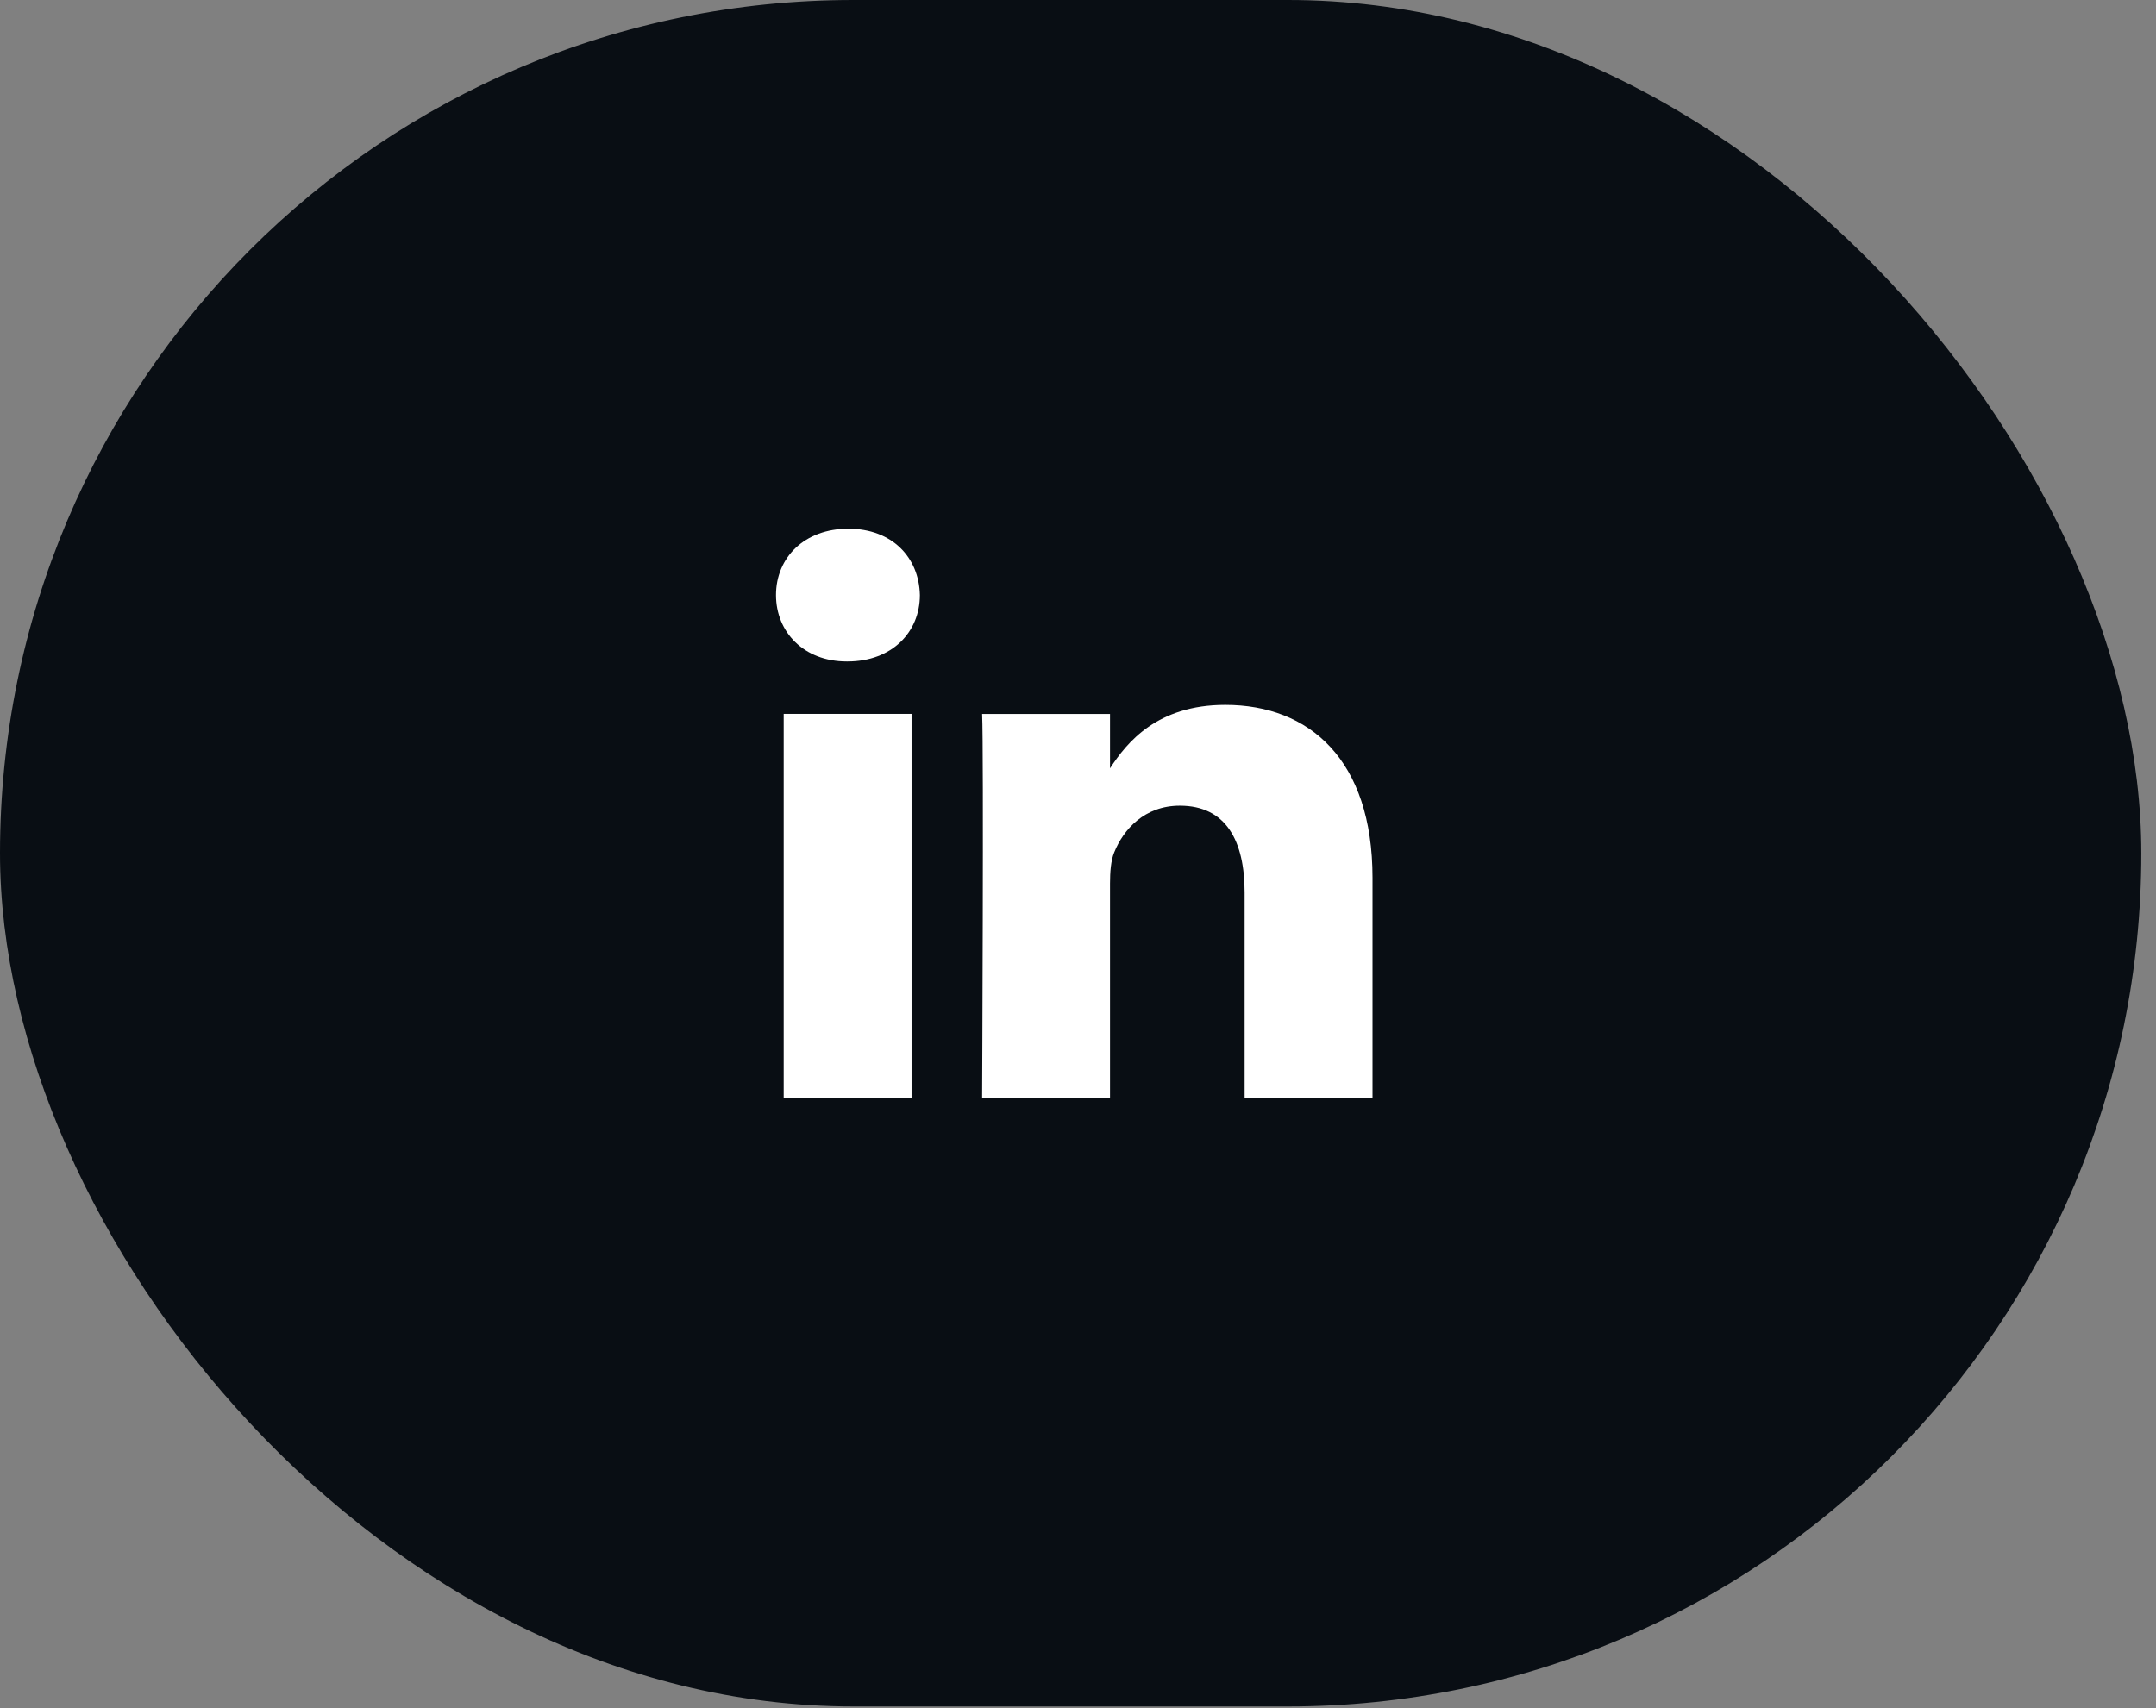 <svg width="53" height="42" viewBox="0 0 53 42" fill="none" xmlns="http://www.w3.org/2000/svg">
<rect x="0" y="0" width="53" height="42" fill="#808080" stroke="none"/>
<rect width="52.639" height="41.959" rx="20.979" fill="#090E14"/>
<path fill-rule="evenodd" clip-rule="evenodd" d="M22.408 17.553H19.265V26.998H22.408V17.553Z" fill="white"/>
<path fill-rule="evenodd" clip-rule="evenodd" d="M22.613 14.632C22.592 13.705 21.93 13 20.855 13C19.779 13 19.076 13.705 19.076 14.632C19.076 15.539 19.758 16.264 20.814 16.264H20.834C21.93 16.264 22.613 15.539 22.613 14.632Z" fill="white"/>
<path fill-rule="evenodd" clip-rule="evenodd" d="M33.74 21.584C33.74 18.683 32.189 17.332 30.12 17.332C28.451 17.332 27.704 18.249 27.287 18.892V17.555H24.143C24.184 18.441 24.143 27 24.143 27H27.287V21.725C27.287 21.443 27.307 21.161 27.39 20.959C27.617 20.395 28.135 19.811 29.003 19.811C30.141 19.811 30.596 20.677 30.596 21.946V27H33.74L33.74 21.584Z" fill="white"/>
</svg>
